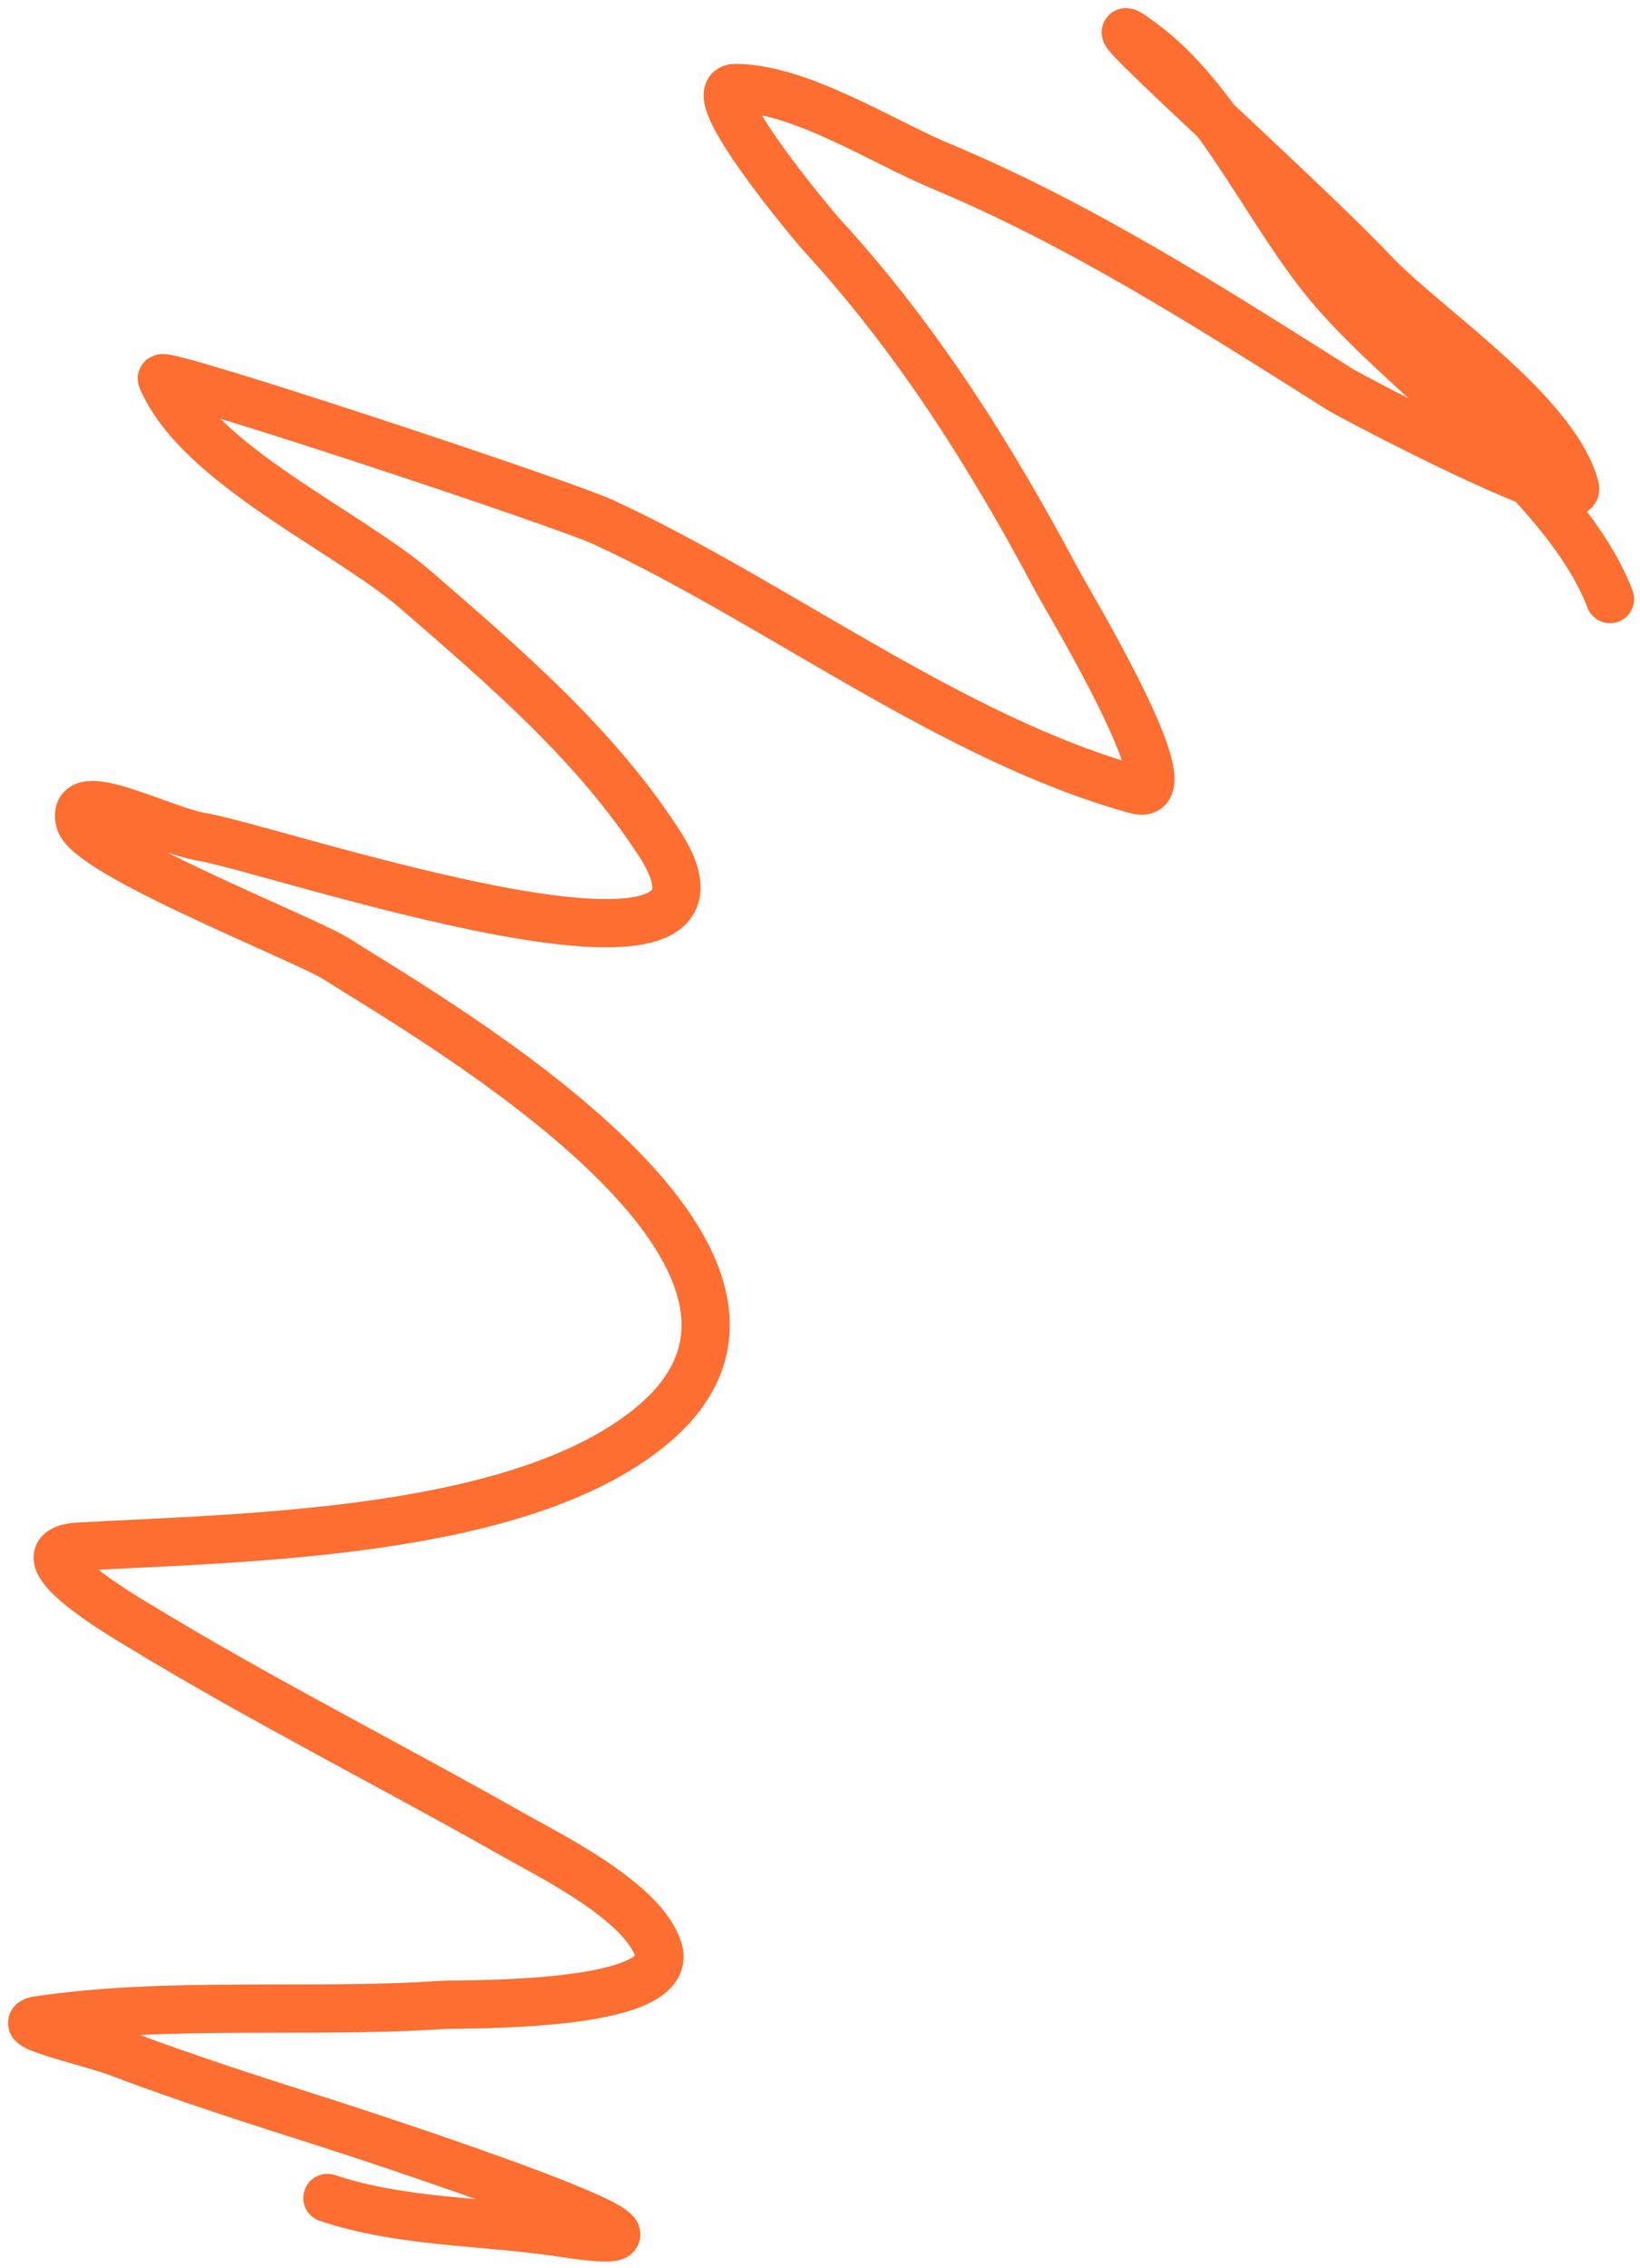 <?xml version="1.0" encoding="UTF-8"?> <svg xmlns="http://www.w3.org/2000/svg" width="102" height="141" viewBox="0 0 102 141" fill="none"><path d="M100.135 37.245C97.409 30.157 87.888 23.773 82.953 18.086C79.026 13.559 75.977 6.36 71.158 2.745C65.797 -1.275 80.809 12.052 85.408 16.927C88.585 20.294 96.656 25.534 97.953 30.29C98.496 32.283 84.014 24.633 83.362 24.222C75.333 19.158 67.266 13.976 58.477 10.313C54.907 8.826 49.726 5.473 45.727 5.473C43.379 5.473 50.662 14.118 51.113 14.609C57.016 21.033 61.617 28.325 65.704 36.017C66.412 37.35 74.094 50.05 70.681 49.108C59.237 45.951 48.308 37.455 37.545 32.472C34.94 31.266 9.823 22.958 10.068 23.54C12.321 28.891 21.629 33.01 25.886 36.699C31.356 41.44 37.063 46.313 41.022 52.449C48.129 63.464 16.955 52.748 12.591 52.04C10.056 51.629 4.398 48.51 4.955 51.017C5.414 53.084 18.973 58.38 20.909 59.608C27.213 63.605 52.777 78.213 40.681 88.516C32.56 95.434 15.227 95.582 4.955 96.153C0.656 96.391 7.806 100.556 8.637 101.062C16.181 105.658 24.132 109.658 31.818 114.016C34.141 115.333 40.05 118.23 40.954 121.243C42.046 124.883 28.732 124.566 27.454 124.652C19.291 125.2 10.4 124.401 2.364 125.607C0.619 125.868 5.624 126.957 7.273 127.584C11.592 129.225 15.963 130.613 20.364 132.016C22.143 132.583 47.048 140.673 35.091 138.834C30.135 138.071 25.075 138.222 20.364 136.652" stroke="#FF6E31" stroke-width="3" stroke-linecap="round"></path></svg> 